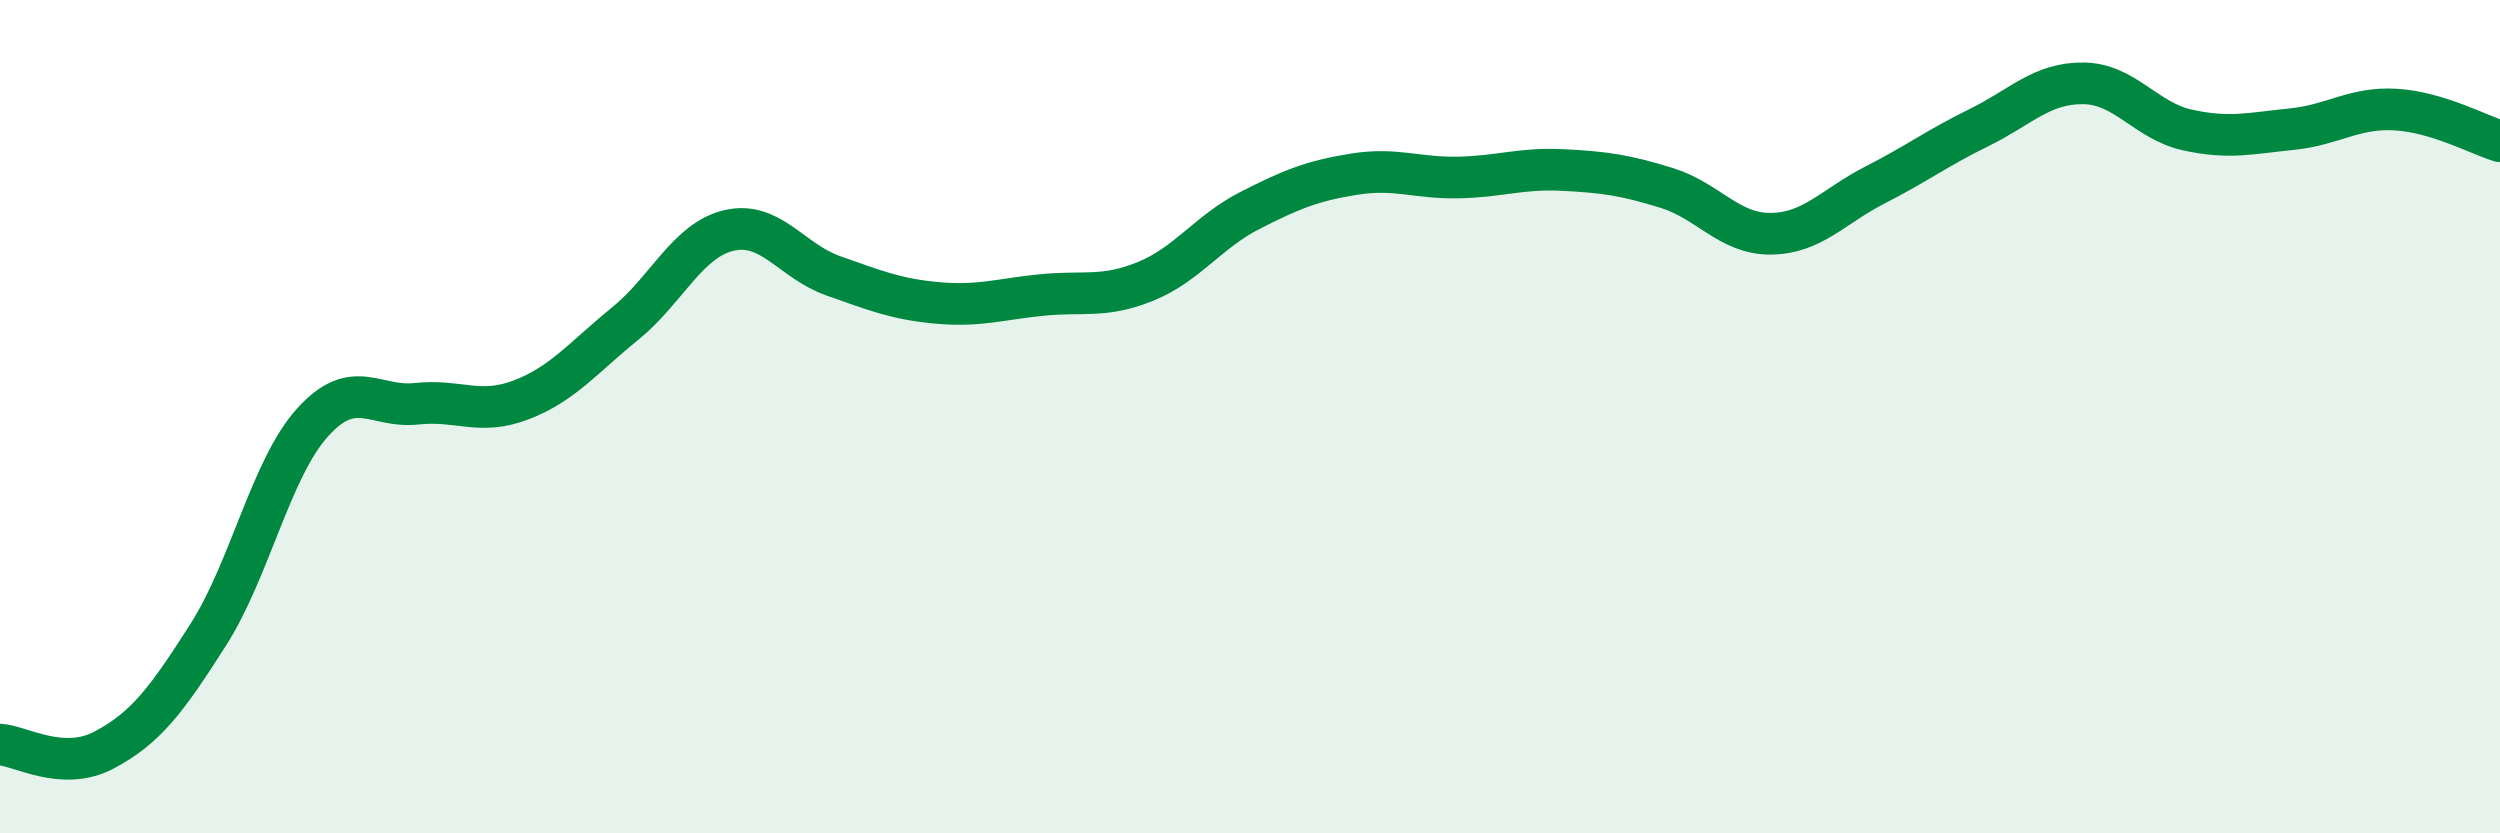 
    <svg width="60" height="20" viewBox="0 0 60 20" xmlns="http://www.w3.org/2000/svg">
      <path
        d="M 0,17.87 C 0.5,17.9 1.5,18.53 2.5,18 C 3.5,17.47 4,16.8 5,15.23 C 6,13.66 6.5,11.25 7.5,10.14 C 8.5,9.03 9,9.8 10,9.69 C 11,9.58 11.5,9.98 12.5,9.6 C 13.5,9.22 14,8.58 15,7.77 C 16,6.96 16.5,5.76 17.5,5.53 C 18.5,5.3 19,6.27 20,6.62 C 21,6.97 21.5,7.18 22.5,7.27 C 23.5,7.36 24,7.18 25,7.08 C 26,6.98 26.5,7.16 27.5,6.75 C 28.5,6.34 29,5.56 30,5.05 C 31,4.54 31.5,4.34 32.5,4.18 C 33.5,4.02 34,4.28 35,4.26 C 36,4.24 36.5,4.03 37.5,4.08 C 38.5,4.13 39,4.2 40,4.51 C 41,4.82 41.5,5.62 42.5,5.61 C 43.5,5.6 44,4.95 45,4.44 C 46,3.93 46.5,3.55 47.5,3.06 C 48.5,2.57 49,1.99 50,2 C 51,2.01 51.5,2.9 52.5,3.12 C 53.5,3.34 54,3.2 55,3.1 C 56,3 56.5,2.57 57.5,2.63 C 58.5,2.69 59.5,3.24 60,3.39L60 20L0 20Z"
        fill="#008740"
        opacity="0.1"
        stroke-linecap="round"
        stroke-linejoin="round"
      />
      <path
        d="M 0,17.87 C 0.5,17.9 1.5,18.53 2.5,18 C 3.5,17.47 4,16.8 5,15.23 C 6,13.66 6.5,11.25 7.5,10.14 C 8.5,9.03 9,9.8 10,9.69 C 11,9.58 11.5,9.98 12.5,9.6 C 13.5,9.22 14,8.58 15,7.77 C 16,6.96 16.5,5.76 17.5,5.53 C 18.5,5.3 19,6.27 20,6.62 C 21,6.97 21.5,7.18 22.5,7.27 C 23.5,7.36 24,7.18 25,7.08 C 26,6.98 26.5,7.16 27.5,6.75 C 28.5,6.34 29,5.56 30,5.05 C 31,4.54 31.5,4.34 32.5,4.18 C 33.5,4.02 34,4.28 35,4.26 C 36,4.24 36.5,4.03 37.5,4.08 C 38.5,4.13 39,4.2 40,4.51 C 41,4.82 41.5,5.62 42.5,5.61 C 43.5,5.6 44,4.95 45,4.44 C 46,3.93 46.5,3.55 47.5,3.06 C 48.5,2.57 49,1.99 50,2 C 51,2.01 51.5,2.9 52.5,3.12 C 53.5,3.34 54,3.2 55,3.1 C 56,3 56.5,2.57 57.5,2.63 C 58.5,2.69 59.5,3.24 60,3.39"
        stroke="#008740"
        stroke-width="1"
        fill="none"
        stroke-linecap="round"
        stroke-linejoin="round"
      />
    </svg>
  